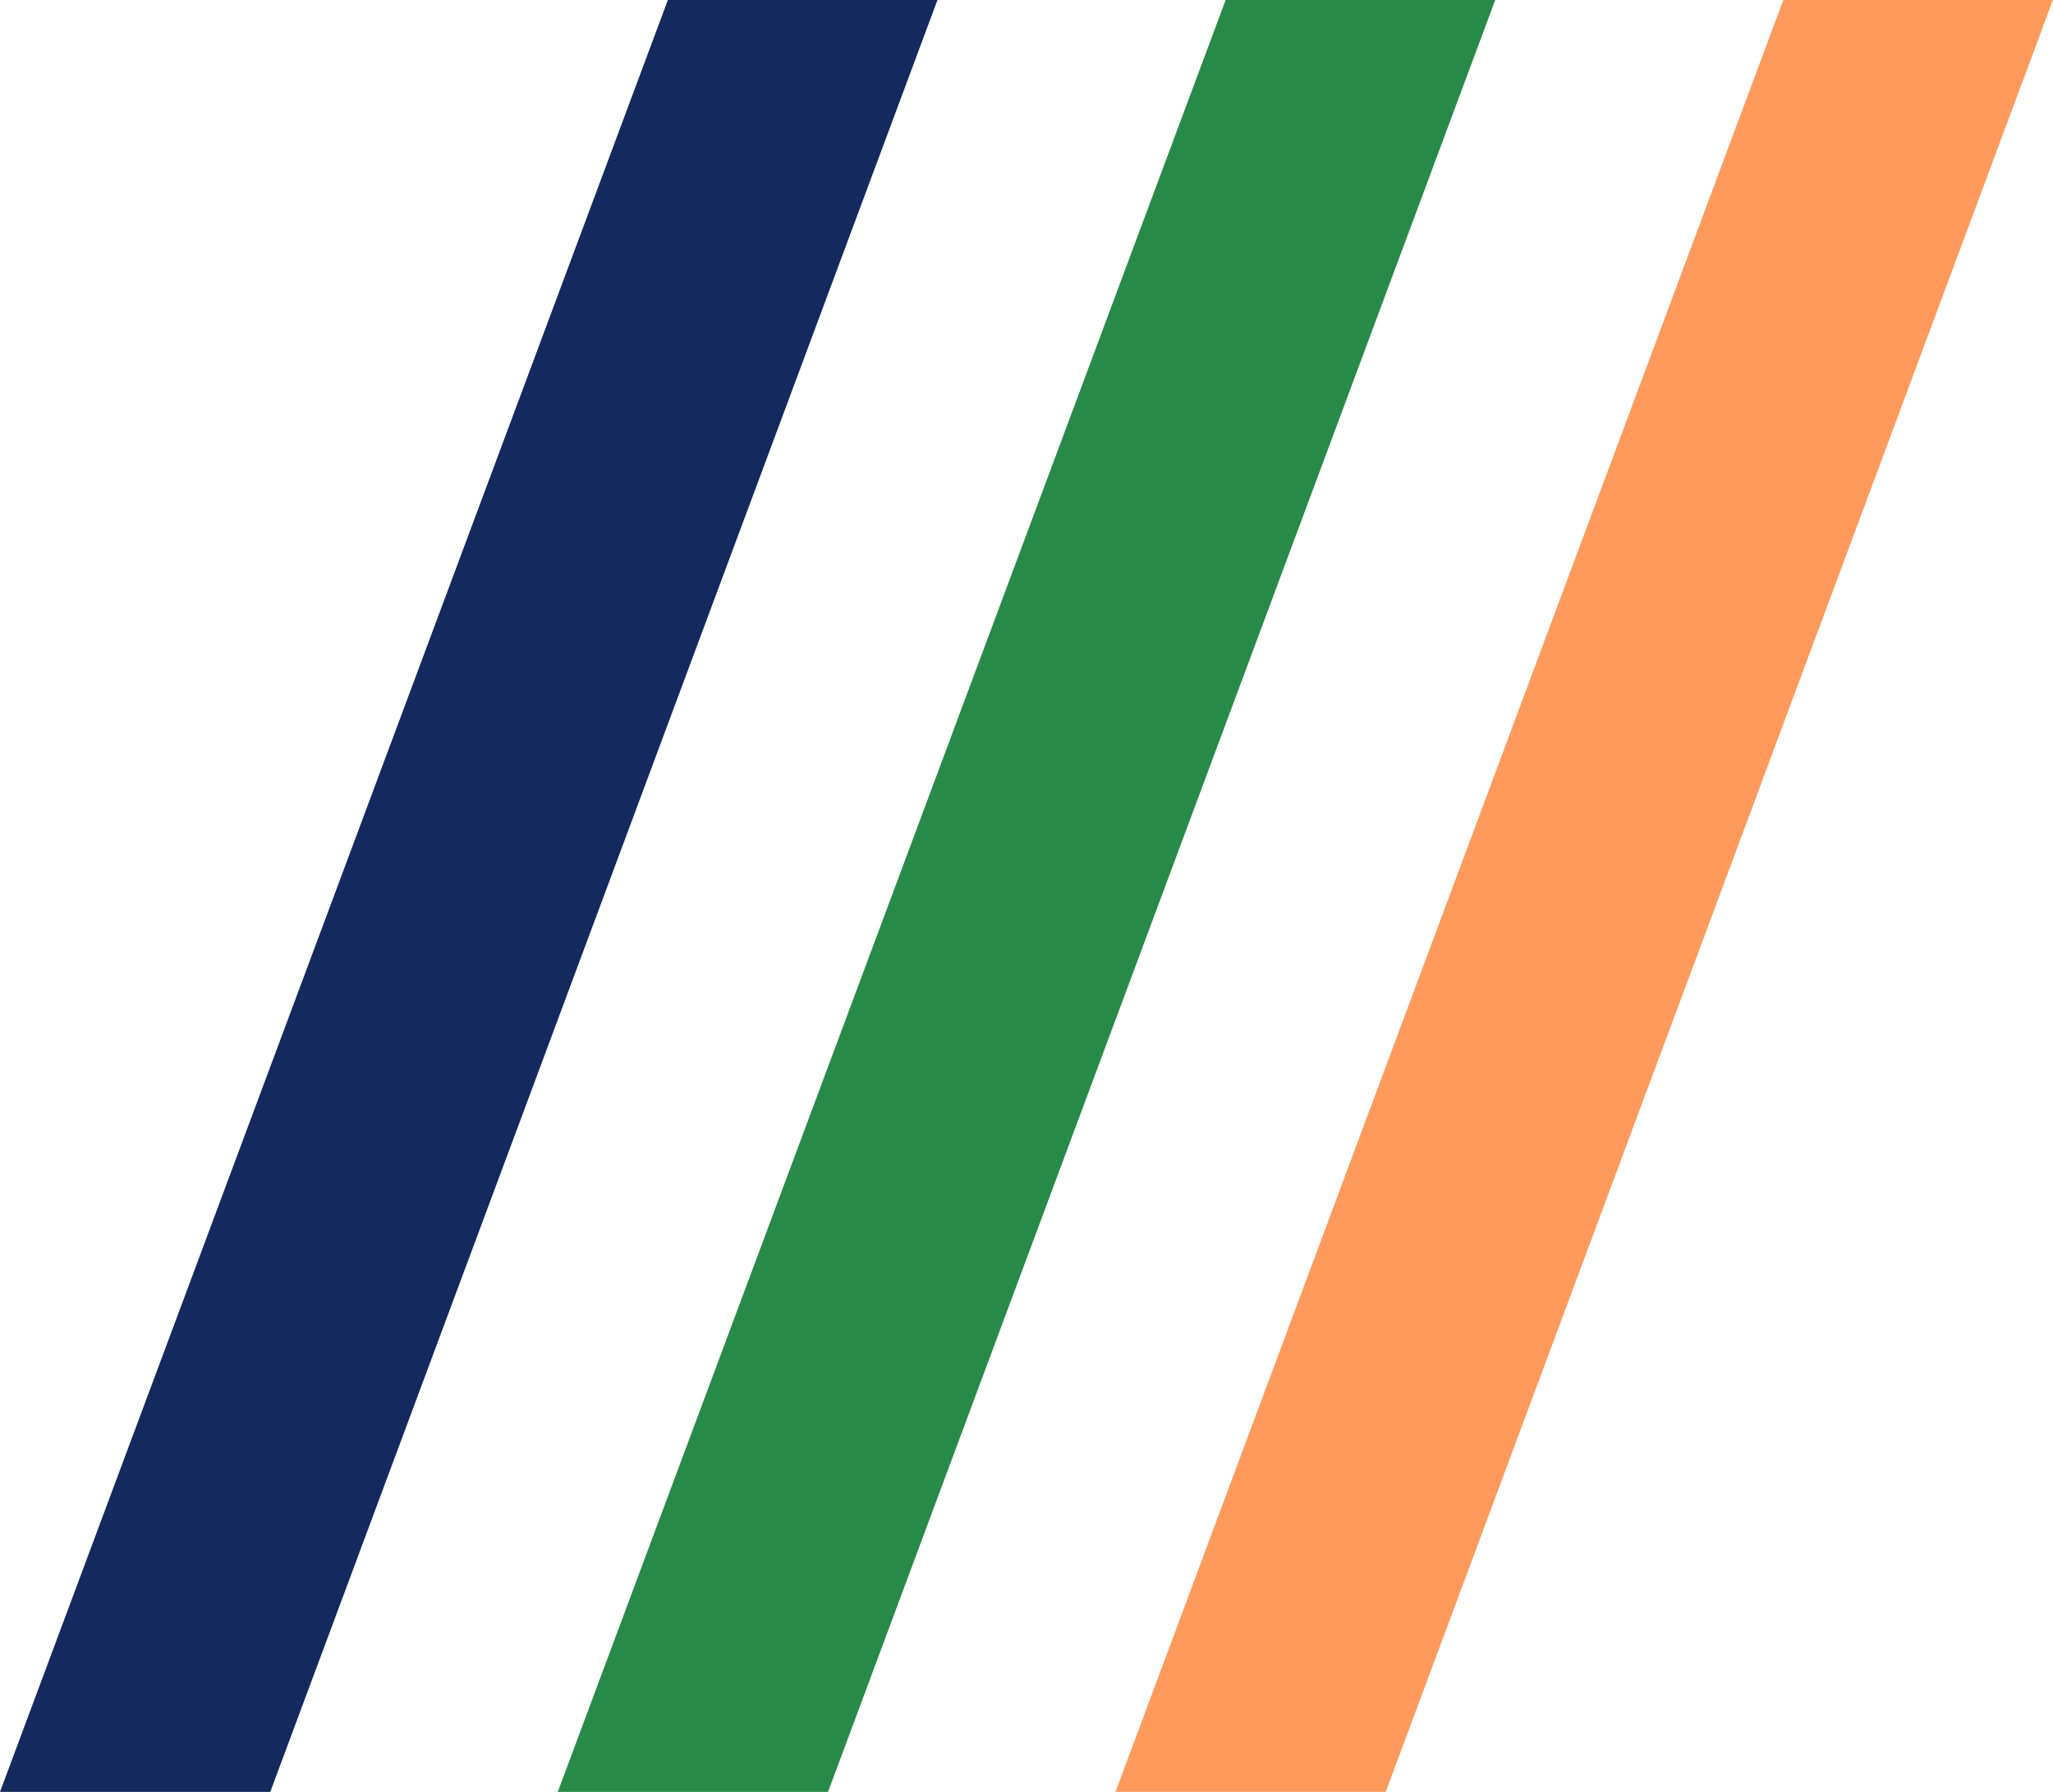 <svg xmlns="http://www.w3.org/2000/svg" width="27.764" height="24.23" viewBox="0 0 27.764 24.23">
  <g id="Group_128" data-name="Group 128" transform="translate(3933.355 -718.15)">
    <path id="Path_24" data-name="Path 24" d="M9.323-12.85.3,11.381H-3.355L5.677-12.85Z" transform="translate(-3930 731)" fill="#14295d"/>
    <path id="Path_26" data-name="Path 26" d="M9.323-12.85.3,11.381H-3.355L5.677-12.85Z" transform="translate(-3914.915 731)" fill="#ff9a5c"/>
    <path id="Path_25" data-name="Path 25" d="M9.323-12.85.3,11.381H-3.355L5.677-12.85Z" transform="translate(-3922.457 731)" fill="#288a48"/>
  </g>
</svg>
